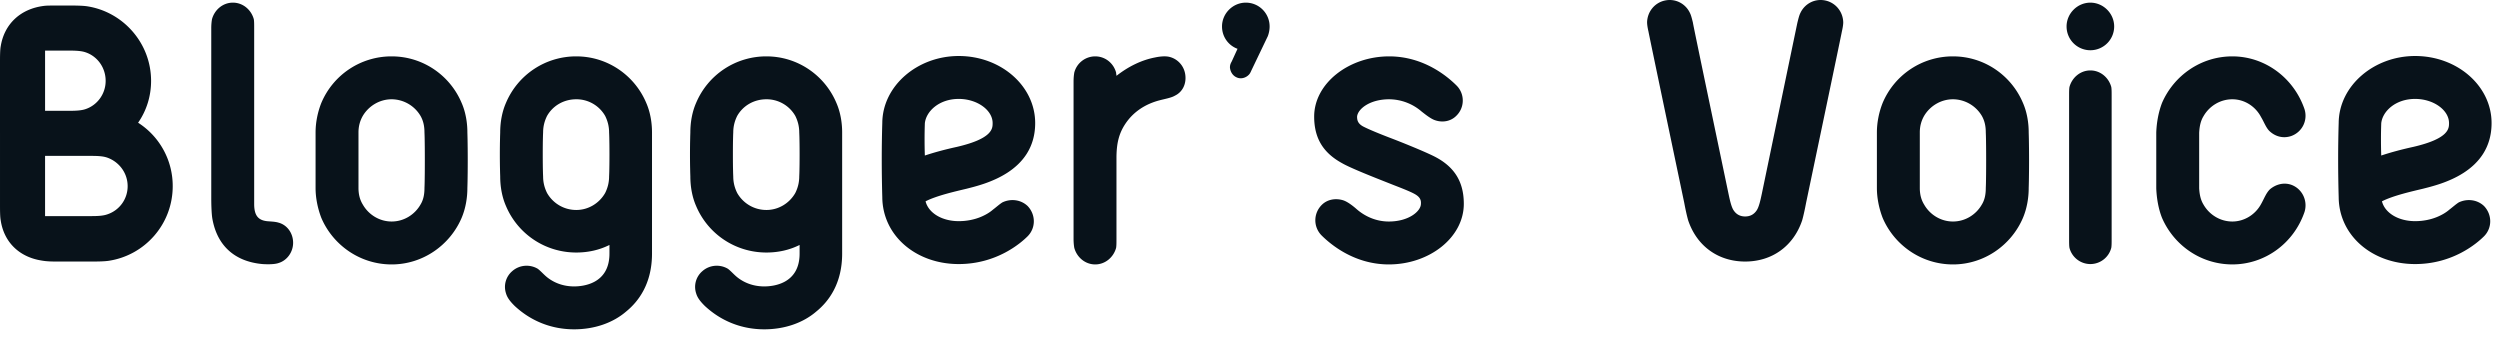 <svg id="section-heading-bloggers-voice" xmlns="http://www.w3.org/2000/svg" fill="#08121a" viewBox="0 0 208 28"><path d="M194.579 16.42c-.06-2.19-.06-4.17 0-6.21.03-3.06 2.91-5.55 6.36-5.55 3.51 0 6.36 2.49 6.36 5.58 0 4.11-4.29 5.1-5.7 5.46-.87.21-2.49.57-3.42 1.05.24.96 1.35 1.65 2.76 1.65 1.38 0 2.37-.54 2.85-.96.24-.18.54-.45.78-.6.69-.33 1.53-.24 2.1.3.69.72.69 1.83 0 2.52-.54.54-2.55 2.31-5.73 2.31-3.57 0-6.33-2.37-6.36-5.55Zm3.54-6.15c-.03.87-.03 1.77 0 2.67.81-.27 1.71-.51 2.67-.72 2.97-.69 2.97-1.53 2.97-1.98 0-1.08-1.29-2.01-2.82-2.01-1.65 0-2.73 1.05-2.82 2.04Zm-18.718 3.09v-2.34c.03-.81.18-1.68.48-2.46.99-2.28 3.24-3.87 5.85-3.87 2.7 0 5.1 1.77 6 4.38.3.93-.18 1.92-1.11 2.25-.63.21-1.26.06-1.74-.36-.33-.27-.51-.81-.75-1.2-.48-.93-1.41-1.5-2.4-1.5-1.02 0-1.92.57-2.4 1.41-.24.39-.33.84-.36 1.38v4.62c.03.51.12.96.36 1.35.48.84 1.38 1.41 2.4 1.41.99 0 1.92-.57 2.4-1.47.24-.42.42-.93.75-1.23.48-.39 1.11-.57 1.74-.36.93.33 1.41 1.35 1.11 2.28-.9 2.61-3.3 4.35-6 4.35-2.61 0-4.86-1.59-5.85-3.87-.3-.75-.45-1.65-.48-2.46v-2.31Zm-5.482-9.18c-1.08 0-1.98-.87-1.98-1.98 0-1.08.9-1.98 1.98-1.98s1.98.9 1.98 1.98c0 1.11-.9 1.98-1.98 1.98Zm0 1.68c.84 0 1.53.6 1.74 1.38.03.18.03.42.03.75v11.85c0 .36 0 .6-.03.78a1.8 1.8 0 0 1-1.74 1.35 1.8 1.8 0 0 1-1.74-1.35c-.03-.18-.03-.42-.03-.78V7.99c0-.33 0-.57.03-.75.21-.78.9-1.38 1.74-1.38Zm-5.131 5.16s.03.78.03 2.31c0 1.56-.03 2.31-.03 2.31 0 .84-.15 1.71-.48 2.49-.96 2.25-3.21 3.87-5.82 3.87-2.64 0-4.89-1.62-5.85-3.87-.3-.78-.48-1.65-.48-2.49v-4.62c0-.84.18-1.71.48-2.46a6.327 6.327 0 0 1 5.85-3.87c2.61 0 4.86 1.59 5.82 3.87.33.75.48 1.62.48 2.46Zm-3.57 4.62s.03-.48.03-2.31-.03-2.31-.03-2.31c0-.51-.09-.96-.33-1.38a2.812 2.812 0 0 0-2.4-1.38c-1.02 0-1.92.57-2.4 1.38-.24.42-.36.87-.36 1.38v4.62c0 .54.12.99.36 1.38.48.84 1.38 1.41 2.4 1.41s1.92-.57 2.4-1.41c.24-.39.33-.84.33-1.38Zm-11.86-13.8c0 .18-.03.42-.12.81 0 .06-2.31 11.07-2.97 14.22-.09.48-.21 1.05-.33 1.47-.72 2.13-2.49 3.42-4.74 3.42s-4.02-1.29-4.74-3.42c-.12-.42-.24-.99-.33-1.47-.66-3.15-2.97-14.16-2.97-14.22-.09-.39-.12-.63-.12-.81.03-.87.63-1.62 1.5-1.8.87-.18 1.71.27 2.07 1.05.09.18.15.42.24.78 0 .12 2.34 11.25 2.97 14.28.12.57.24 1.08.42 1.35.24.36.57.51.96.51s.72-.15.96-.51c.18-.27.3-.78.42-1.35.63-3.03 2.94-14.16 2.97-14.28.09-.36.15-.6.24-.78.36-.78 1.2-1.23 2.07-1.05.87.18 1.47.93 1.5 1.8Zm-37.779 13.41c-1.14-.45-3.21-1.26-3.93-1.68-1.53-.84-2.31-2.04-2.31-3.87 0-2.76 2.88-5.01 6.24-5.01 2.91 0 4.89 1.71 5.61 2.43.69.69.69 1.83-.03 2.52-.48.48-1.17.57-1.77.36-.36-.12-.84-.51-1.11-.72a4.169 4.169 0 0 0-2.7-1.02c-1.62 0-2.61.81-2.67 1.44 0 .3.06.57.48.81.45.24 1.41.63 2.19.93 1.11.42 3.18 1.26 3.9 1.65 1.56.84 2.31 2.07 2.31 3.87 0 2.79-2.85 5.04-6.24 5.04-2.91 0-4.89-1.71-5.61-2.43-.69-.72-.66-1.83.03-2.52.48-.48 1.17-.57 1.77-.39.39.12.87.51 1.11.72.54.48 1.47 1.05 2.7 1.05 1.65 0 2.64-.84 2.67-1.44.03-.33-.06-.57-.45-.81-.45-.27-1.44-.63-2.19-.93ZM105.632 2.2c0 .3-.06.57-.15.81l-1.38 2.88c-.09.21-.15.3-.3.42-.27.21-.63.27-.93.12-.33-.15-.51-.48-.54-.81 0-.18.03-.3.15-.51l.48-1.05c-.75-.27-1.29-.99-1.29-1.86 0-1.08.9-1.98 1.98-1.98 1.11 0 1.98.9 1.98 1.98ZM98.62 6.25c.09.75-.24 1.41-.87 1.71-.3.18-.84.27-1.29.39-1.14.3-2.16.93-2.85 1.98-.51.78-.72 1.59-.72 2.82v6.72c0 .33 0 .57-.03.75-.21.78-.9 1.38-1.74 1.38s-1.53-.6-1.74-1.38c-.03-.18-.06-.42-.06-.75V6.82c0-.36.03-.6.06-.78a1.8 1.8 0 0 1 1.74-1.35c.84 0 1.53.57 1.74 1.35 0 .09.03.18.03.27.99-.78 2.1-1.32 3.21-1.53.42-.09.84-.12 1.14-.06.72.15 1.29.75 1.38 1.53ZM73.407 16.42c-.06-2.19-.06-4.17 0-6.21.03-3.06 2.91-5.55 6.36-5.55 3.51 0 6.36 2.49 6.36 5.58 0 4.11-4.29 5.1-5.7 5.46-.87.21-2.49.57-3.42 1.05.24.96 1.35 1.65 2.76 1.65 1.38 0 2.37-.54 2.85-.96.24-.18.54-.45.78-.6.69-.33 1.53-.24 2.1.3.69.72.69 1.83 0 2.52-.54.54-2.55 2.31-5.73 2.31-3.57 0-6.33-2.37-6.36-5.55Zm3.54-6.15c-.03.87-.03 1.77 0 2.67.81-.27 1.71-.51 2.67-.72 2.97-.69 2.97-1.53 2.97-1.98 0-1.08-1.29-2.01-2.82-2.01-1.65 0-2.73 1.05-2.82 2.04Zm-6.88.75V21.1c0 2.52-1.14 3.99-2.13 4.8-1.14.99-2.7 1.5-4.35 1.5-1.89 0-3.6-.69-4.95-1.95-.3-.3-.6-.63-.72-1.05a1.72 1.72 0 0 1 .51-1.83c.6-.54 1.47-.6 2.13-.21.21.15.48.45.69.63.45.39 1.23.84 2.34.84.69 0 2.94-.18 2.94-2.73v-.72c-.84.42-1.77.63-2.76.63-2.64 0-4.89-1.59-5.85-3.87-.33-.75-.48-1.62-.48-2.46 0 0-.03-.78-.03-1.83s.03-1.83.03-1.83c0-.84.15-1.71.48-2.46a6.327 6.327 0 0 1 5.85-3.87c2.61 0 4.86 1.59 5.82 3.87.33.75.48 1.62.48 2.46Zm-3.9 5.04c.21-.42.33-.87.33-1.38 0 0 .03-.48.03-1.83s-.03-1.83-.03-1.83c0-.51-.12-.96-.33-1.38a2.748 2.748 0 0 0-2.4-1.38c-1.05 0-1.95.54-2.43 1.38-.21.42-.33.87-.33 1.38 0 0-.03.48-.03 1.83s.03 1.83.03 1.83c0 .51.12.96.33 1.38.48.84 1.38 1.41 2.43 1.41 1.02 0 1.92-.57 2.4-1.41Zm-11.92-5.04V21.1c0 2.52-1.14 3.99-2.13 4.8-1.14.99-2.7 1.5-4.35 1.5-1.89 0-3.6-.69-4.95-1.95-.3-.3-.6-.63-.72-1.05a1.72 1.72 0 0 1 .51-1.83c.6-.54 1.47-.6 2.13-.21.21.15.48.45.69.63.45.39 1.23.84 2.34.84.69 0 2.94-.18 2.94-2.73v-.72c-.84.42-1.77.63-2.76.63-2.64 0-4.89-1.59-5.85-3.87-.33-.75-.48-1.62-.48-2.46 0 0-.03-.78-.03-1.83s.03-1.83.03-1.83c0-.84.15-1.71.48-2.46a6.327 6.327 0 0 1 5.85-3.87c2.61 0 4.86 1.59 5.82 3.87.33.75.48 1.62.48 2.46Zm-3.9 5.04c.21-.42.33-.87.33-1.38 0 0 .03-.48.03-1.83s-.03-1.83-.03-1.83c0-.51-.12-.96-.33-1.38a2.748 2.748 0 0 0-2.4-1.38c-1.05 0-1.95.54-2.43 1.38-.21.42-.33.87-.33 1.38 0 0-.03.48-.03 1.83s.03 1.83.03 1.83c0 .51.12.96.33 1.38.48.84 1.38 1.41 2.43 1.41 1.02 0 1.92-.57 2.4-1.41Zm-11.461-5.04s.03.78.03 2.31c0 1.56-.03 2.31-.03 2.31 0 .84-.15 1.71-.48 2.49-.96 2.25-3.21 3.87-5.82 3.87-2.64 0-4.89-1.62-5.85-3.87-.3-.78-.48-1.65-.48-2.49v-4.62c0-.84.18-1.71.48-2.46a6.327 6.327 0 0 1 5.85-3.87c2.61 0 4.86 1.59 5.82 3.87.33.75.48 1.62.48 2.46Zm-3.57 4.62s.03-.48.03-2.31-.03-2.31-.03-2.31c0-.51-.09-.96-.33-1.38a2.812 2.812 0 0 0-2.4-1.38c-1.02 0-1.92.57-2.4 1.38-.24.42-.36.87-.36 1.38v4.62c0 .54.12.99.36 1.38.48.84 1.38 1.41 2.4 1.41s1.92-.57 2.4-1.41c.24-.39.33-.84.33-1.38ZM21.147 2.35v14.61c0 .93.3 1.35 1.05 1.44.27.03.66.03.96.12.72.18 1.23.87 1.23 1.68 0 .78-.51 1.47-1.2 1.68-.33.12-.9.12-1.35.09-2.34-.21-3.78-1.56-4.17-3.78-.06-.36-.09-1.02-.09-1.74V2.35c0-.33.03-.57.06-.75.21-.78.9-1.38 1.74-1.38s1.53.6 1.74 1.38c.03.18.03.42.03.75Zm-9.657 7.86a6.24 6.24 0 0 1 2.88 5.28c0 3.15-2.31 5.76-5.34 6.21-.42.06-1.05.06-1.53.06H4.83c-.48 0-.93 0-1.41-.09-1.83-.3-3.09-1.53-3.36-3.33-.06-.3-.06-.87-.06-1.38V5.23c0-.48 0-1.08.06-1.38C.36 1.99 1.71.73 3.66.49c.21-.03.63-.03 1.11-.03h.9c.48 0 1.14 0 1.56.06 3 .45 5.34 3.06 5.34 6.21 0 1.29-.39 2.49-1.08 3.48Zm-7.74-6v5.01h2.01c.6 0 1.05-.03 1.38-.15.96-.33 1.65-1.26 1.65-2.34 0-1.11-.69-2.04-1.65-2.37-.33-.12-.78-.15-1.38-.15H3.75Zm5.19 13.62a2.46 2.46 0 0 0 1.68-2.34c0-1.08-.69-2.01-1.68-2.37-.33-.12-.75-.15-1.35-.15H3.75v5.01h3.84c.6 0 1.02-.03 1.35-.15Z"/></svg>